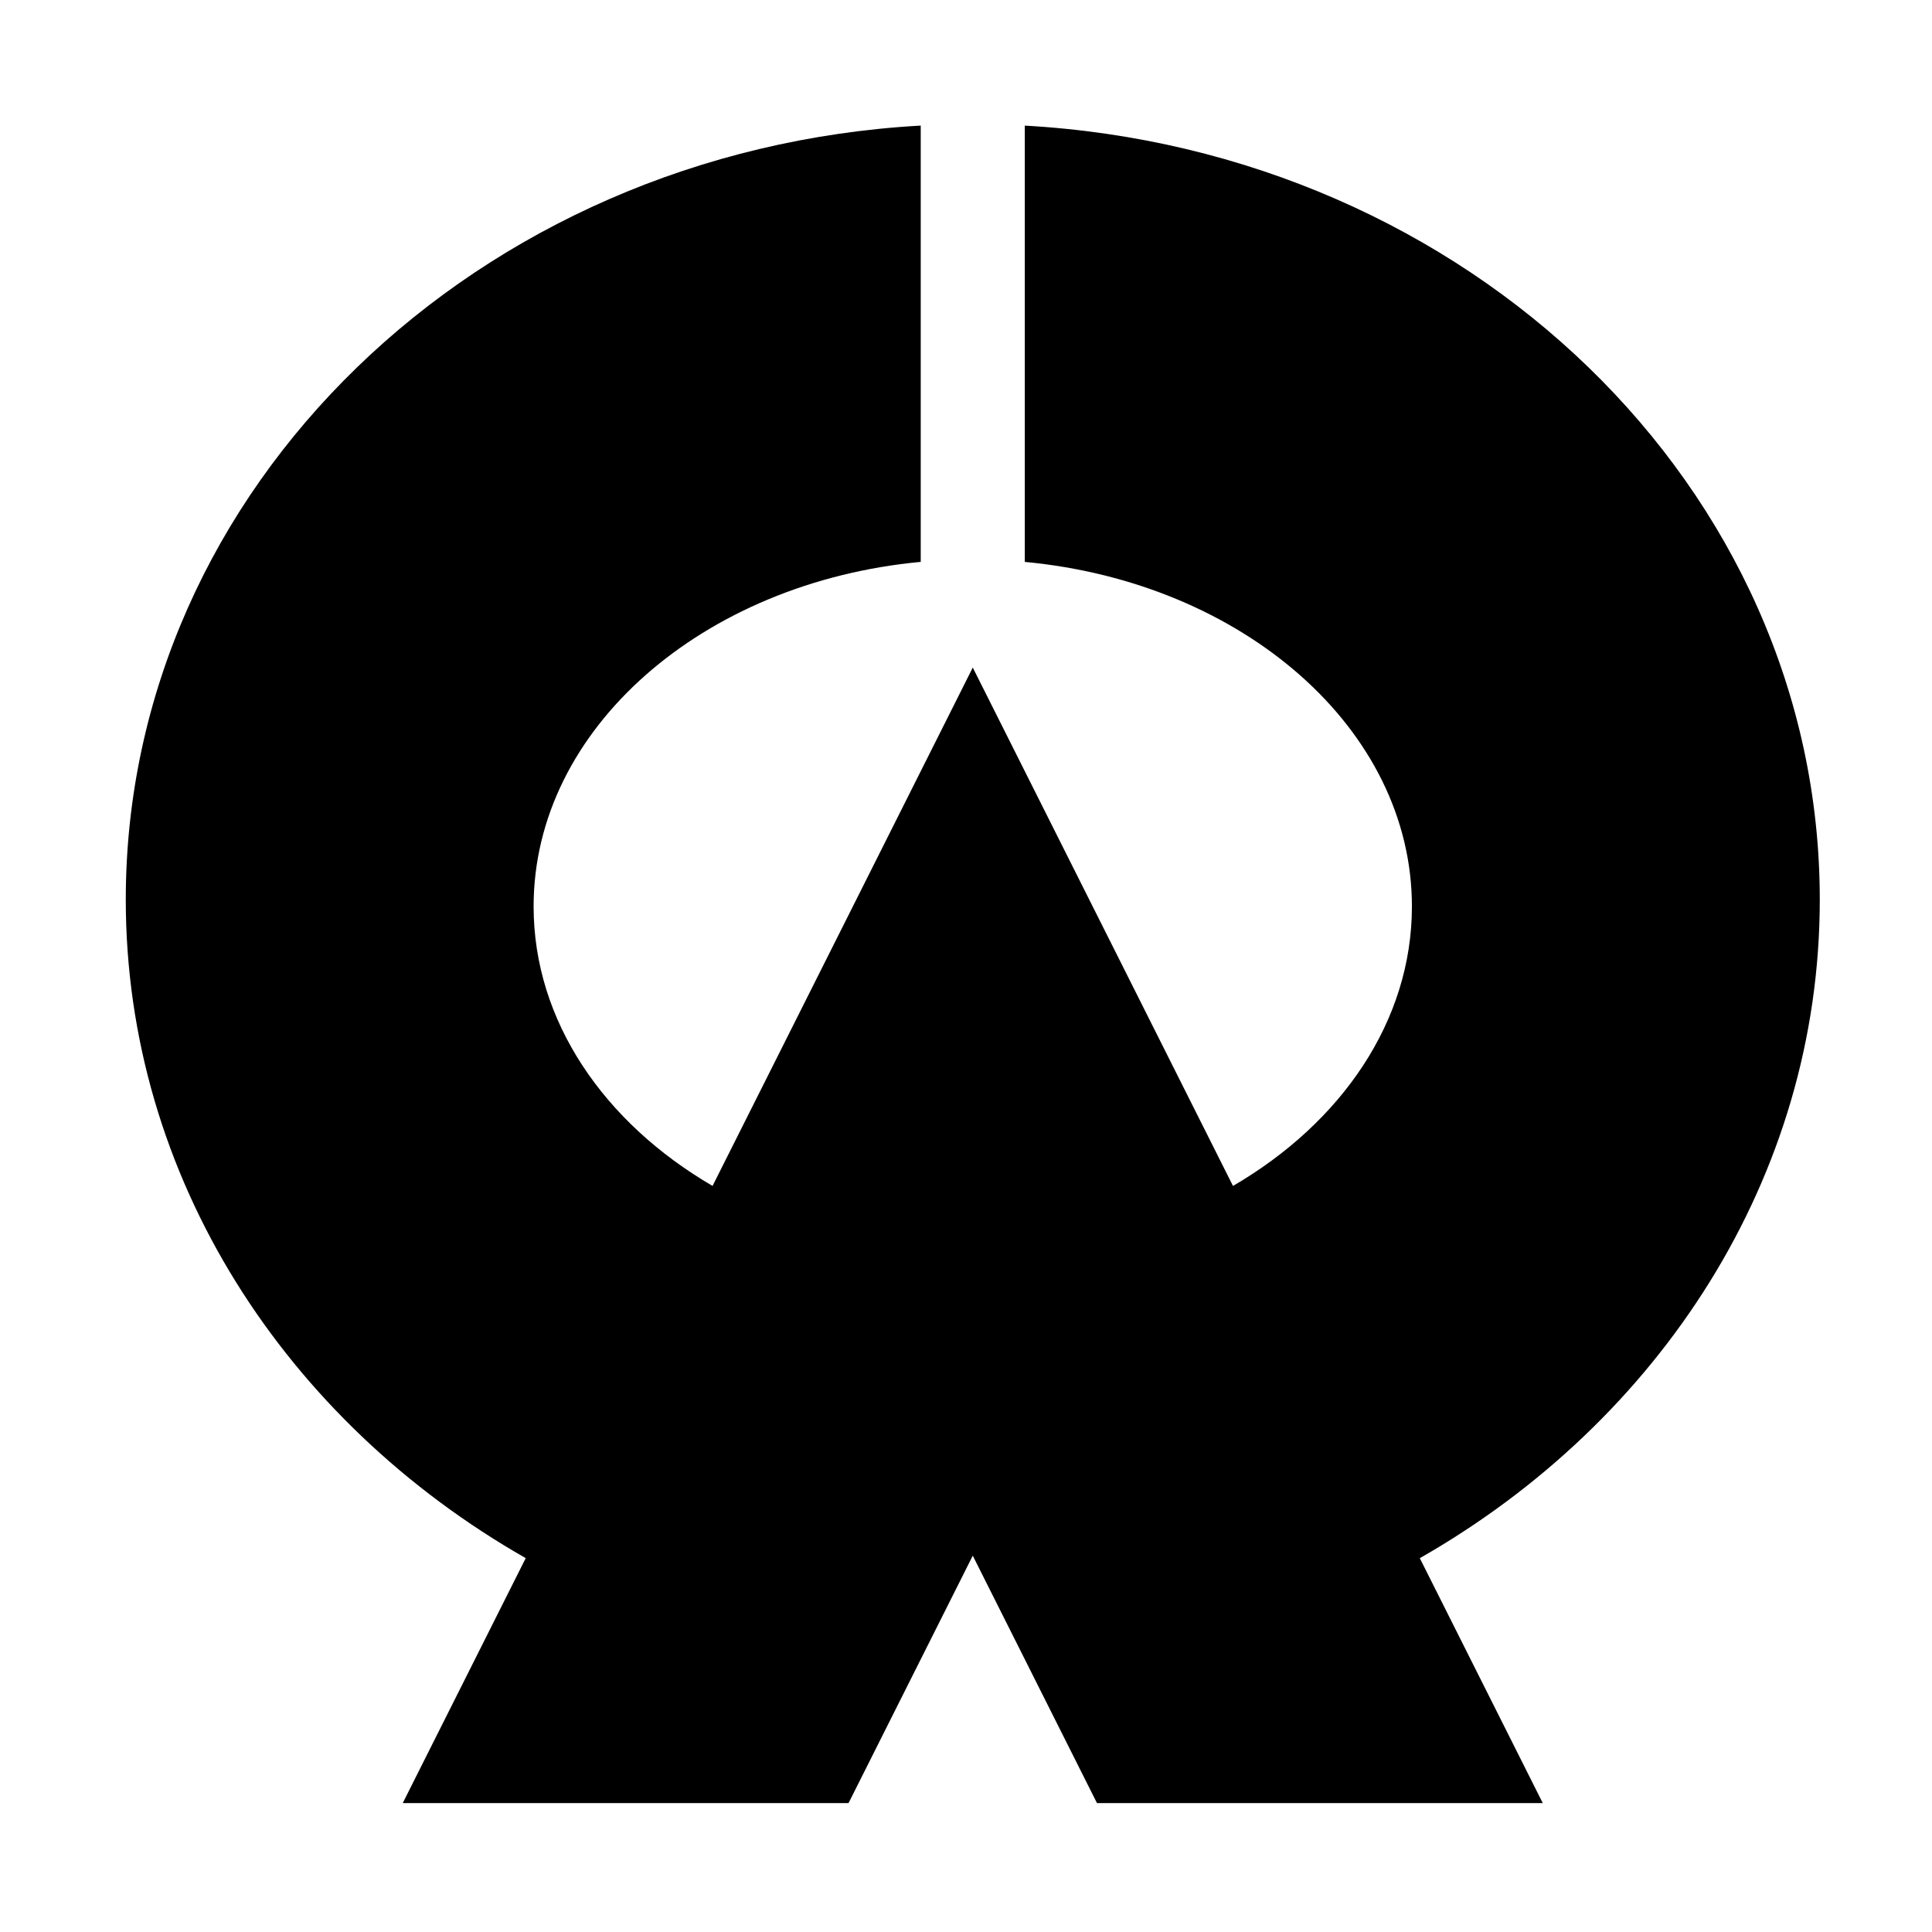 <?xml version="1.0" encoding="UTF-8"?>
<!-- Uploaded to: SVG Repo, www.svgrepo.com, Generator: SVG Repo Mixer Tools -->
<svg fill="#000000" width="800px" height="800px" version="1.1" viewBox="144 144 512 512" xmlns="http://www.w3.org/2000/svg">
 <path d="m470.75 458.29c28.754-16.75 47.422-43.695 47.422-74.066 0-47.059-44.844-85.91-102.59-91.312v-115.62c117.48 6.535 210.68 95.934 210.68 205.11 0 73.617-42.375 138.24-106 174.53l32.59 64.91h-118.14l-32.918-65.574-32.922 65.574h-118.14l32.59-64.918c-63.621-36.289-105.99-100.91-105.99-174.53 0-109.17 93.195-198.57 210.67-205.11v115.62c-57.742 5.402-102.59 44.254-102.59 91.312 0 30.367 18.672 57.316 47.422 74.066l68.961-137.37 68.957 137.37z" fill-rule="evenodd"/>
</svg>